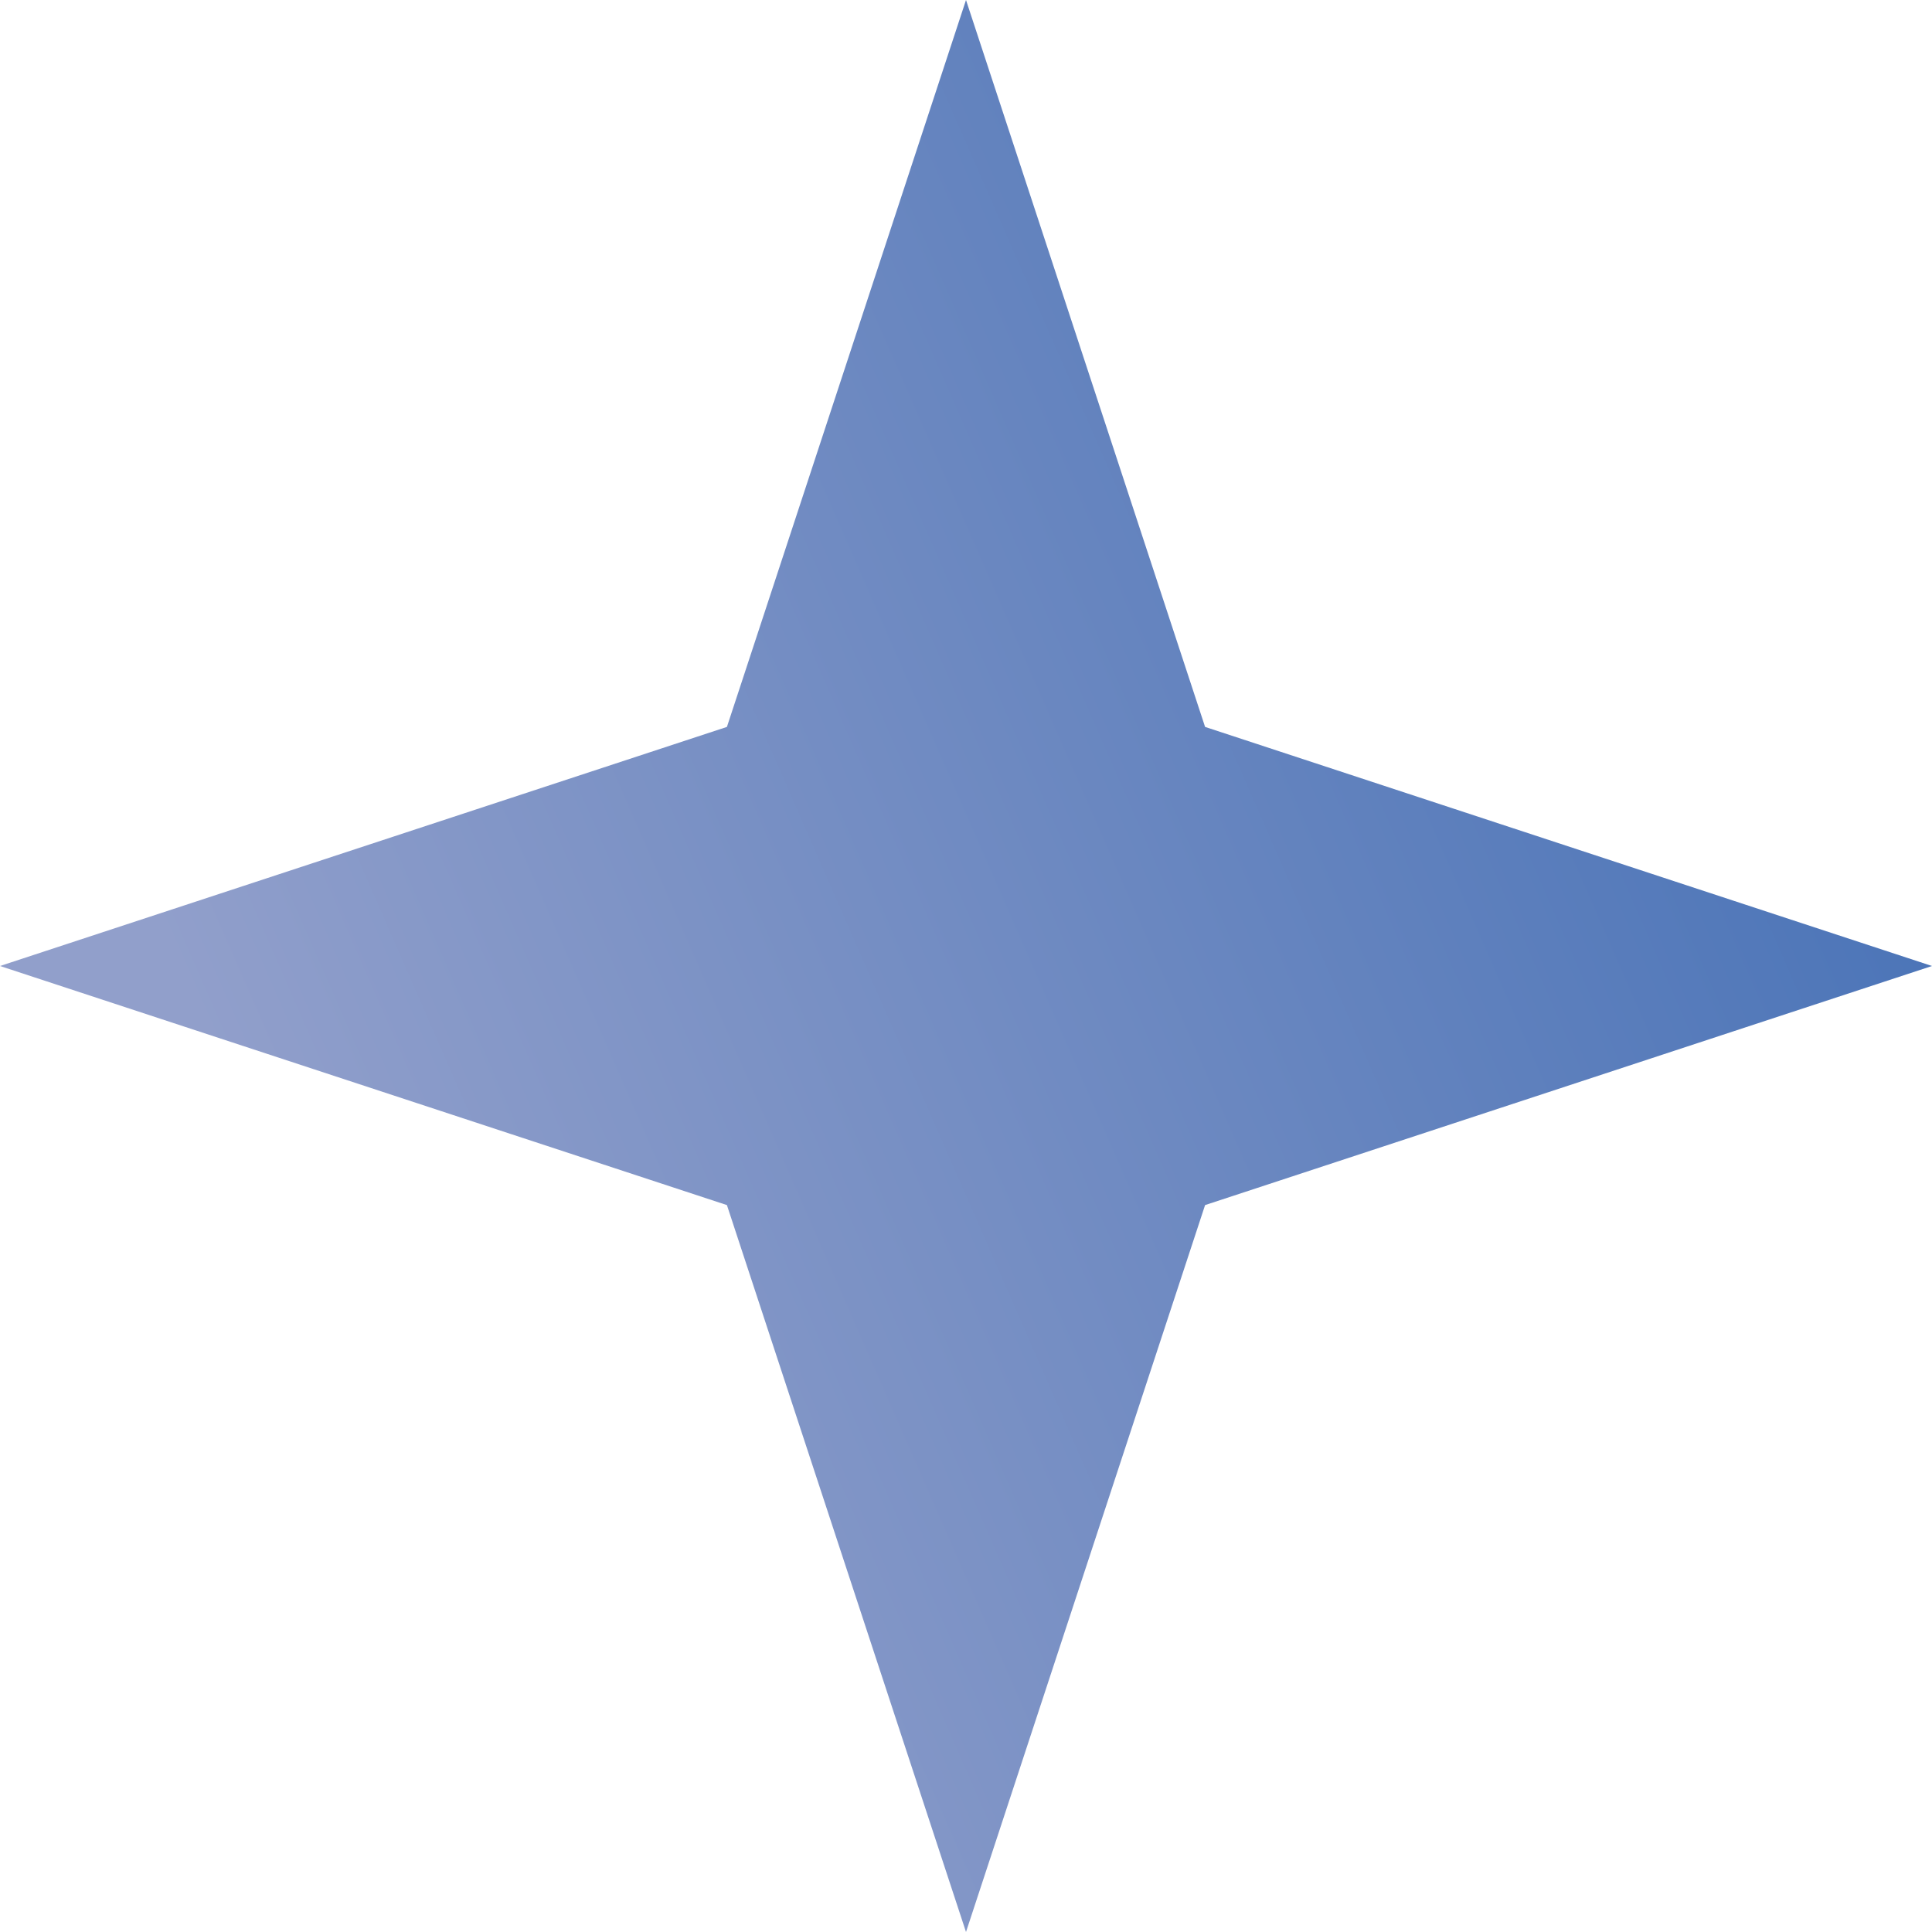 <?xml version="1.0" encoding="UTF-8"?> <svg xmlns="http://www.w3.org/2000/svg" width="20" height="20" viewBox="0 0 20 20" fill="none"> <path d="M10 0L12.475 7.525L20 10L12.475 12.475L10 20L7.525 12.475L0 10L7.525 7.525L10 0Z" fill="url(#paint0_linear_304_1364)"></path> <defs> <linearGradient id="paint0_linear_304_1364" x1="4" y1="15" x2="20" y2="8" gradientUnits="userSpaceOnUse"> <stop stop-color="#919FCB"></stop> <stop offset="1" stop-color="#4973B7"></stop> </linearGradient> </defs> </svg> 